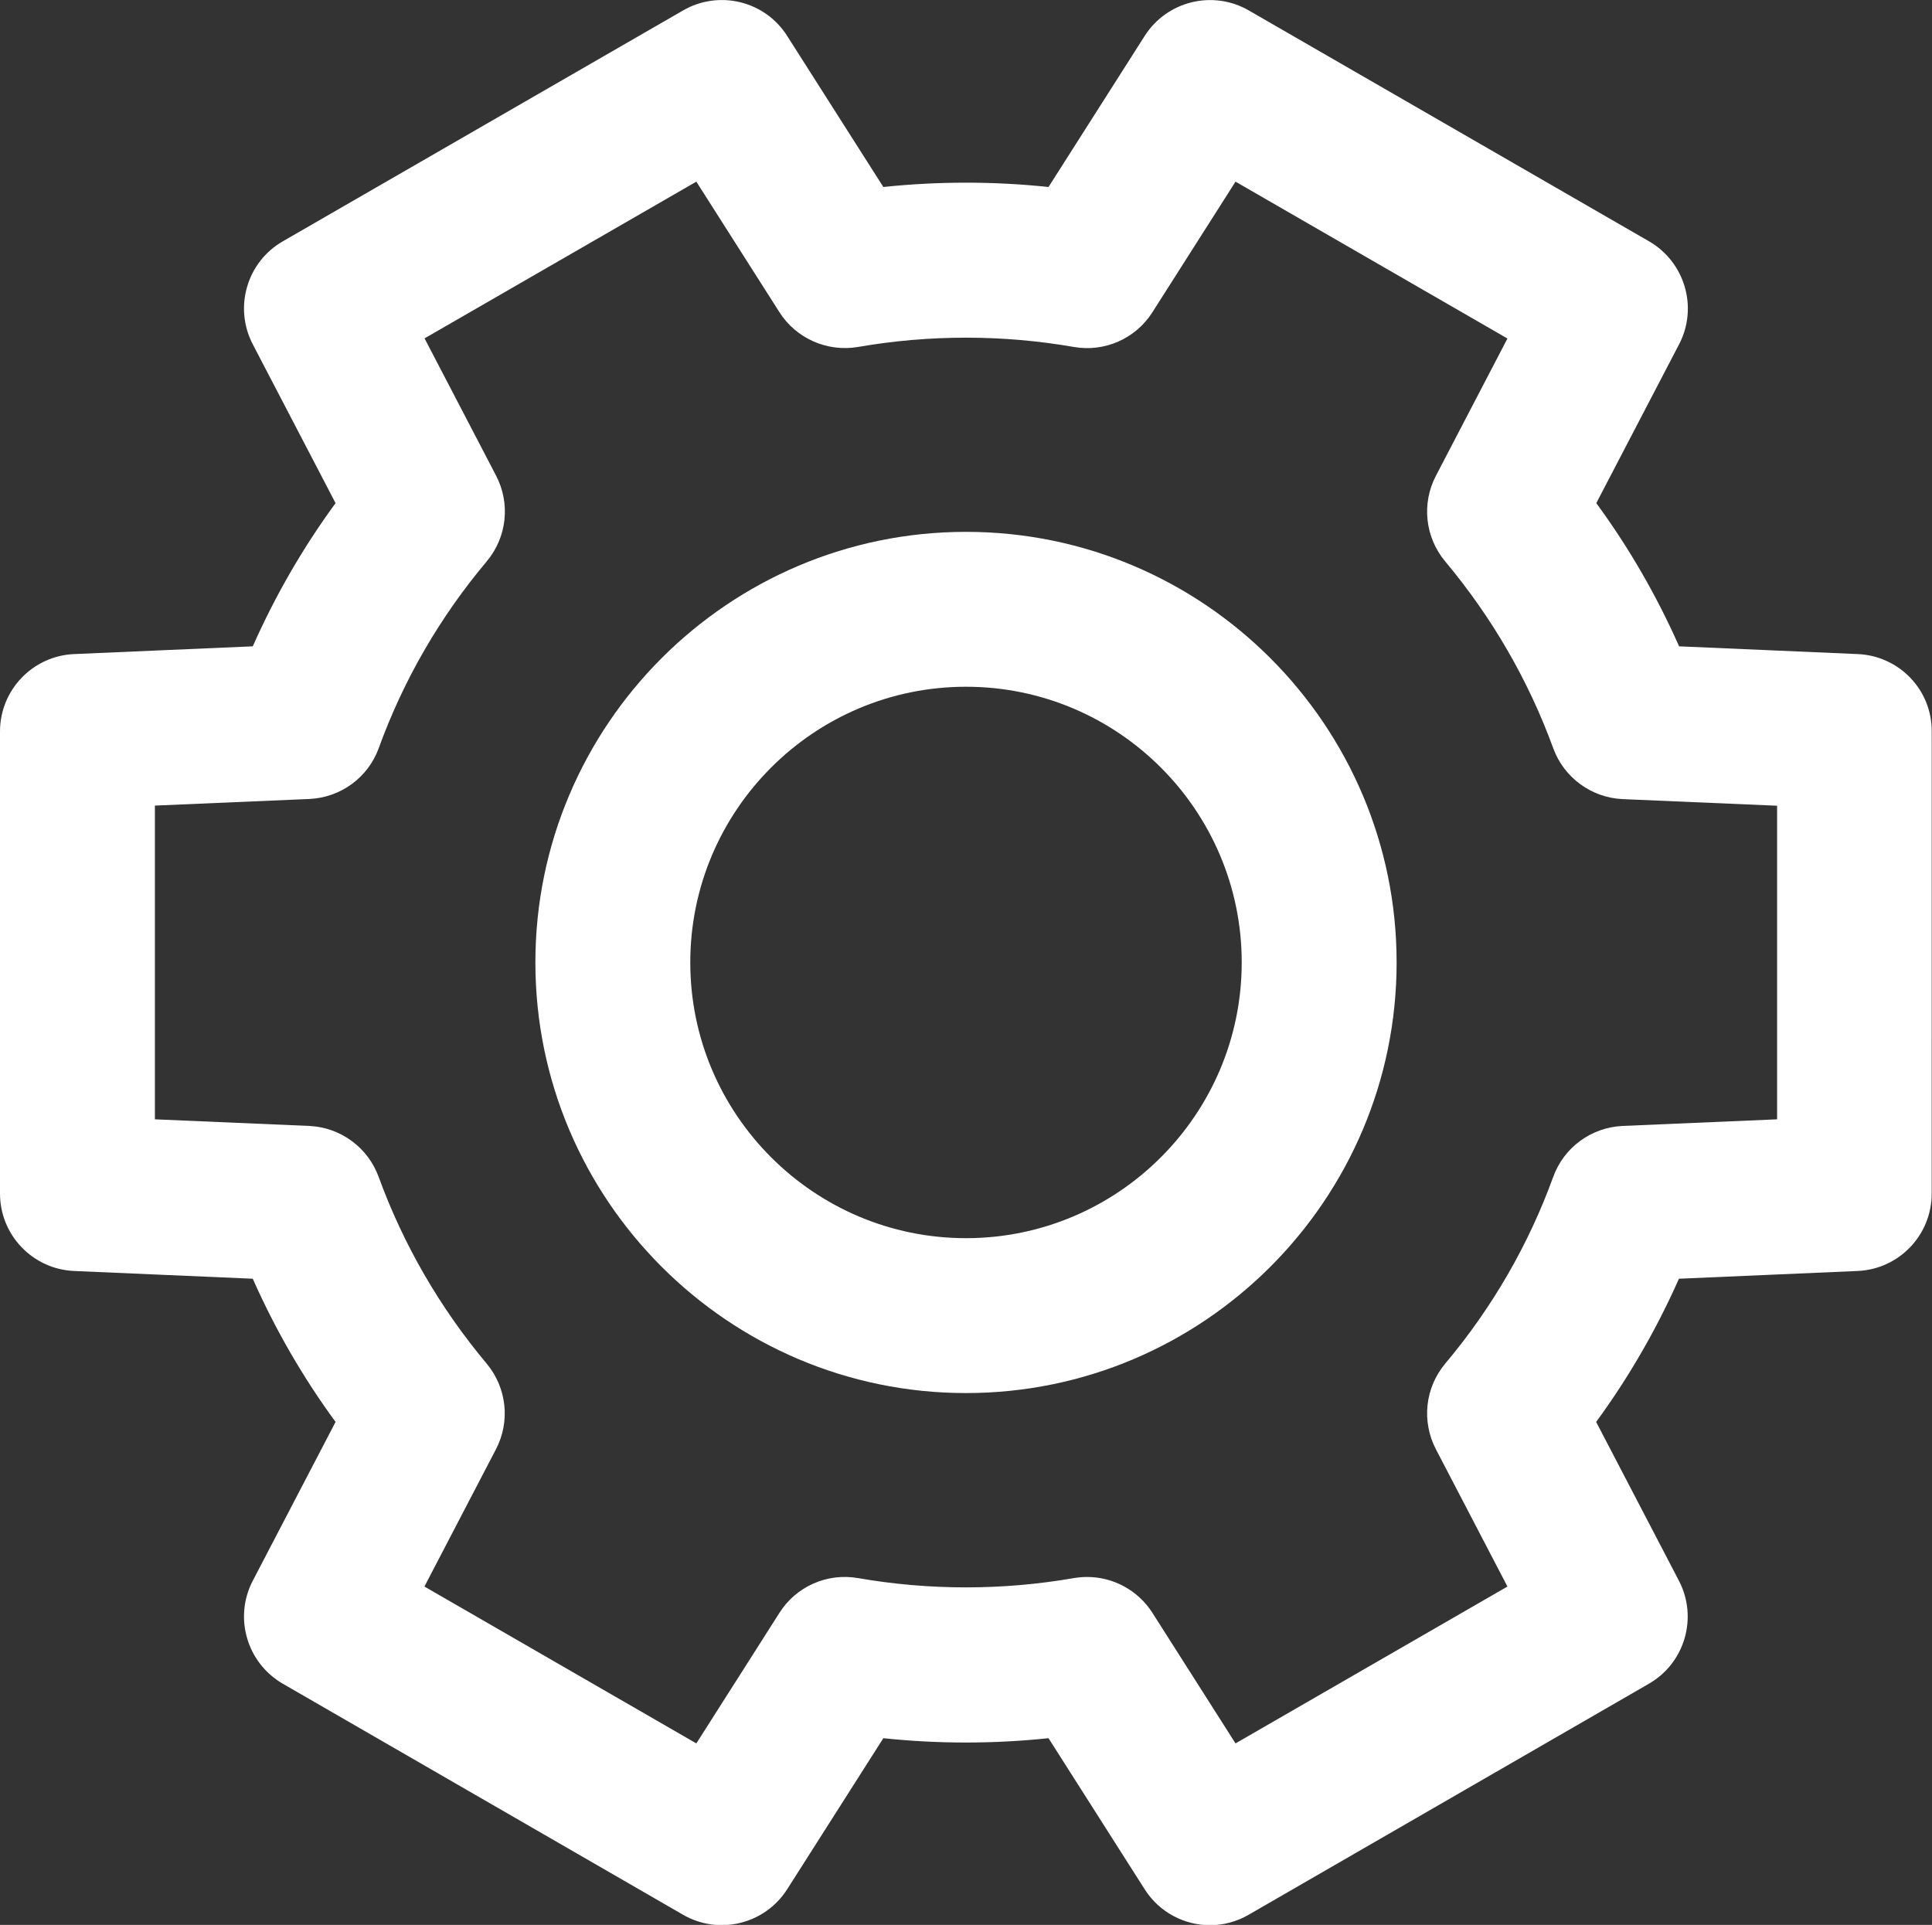 <?xml version="1.0" encoding="utf-8"?>
<!-- Generator: Adobe Illustrator 28.0.0, SVG Export Plug-In . SVG Version: 6.00 Build 0)  -->
<svg version="1.1" id="Layer_1" xmlns="http://www.w3.org/2000/svg" xmlns:xlink="http://www.w3.org/1999/xlink" x="0px" y="0px"
	 viewBox="0 0 137.2 136.7" style="enable-background:new 0 0 137.2 136.7;" xml:space="preserve">
<rect x="0" y="0" width="137.2" height="136.7" fill="#333333" stroke="none"/>
<style type="text/css">
	.st0{fill:none;stroke:#231F20;stroke-width:11;stroke-miterlimit:10;}
	.st1{fill:none;stroke:#231F20;stroke-width:11;stroke-linejoin:round;stroke-miterlimit:10;}
	.st2{fill:none;stroke:#231F20;stroke-width:11;stroke-linecap:round;stroke-linejoin:round;stroke-miterlimit:10;}
	.st3{fill:#231F20;}
	.st4{fill:#FFC908;}
	.st5{fill:#E24785;}
	.st6{fill:#DD4C26;}
	.st7{fill:#82C7EA;}
	.st8{fill:#882C72;}
	.st9{fill:#FFFFFF;}
	.st10{fill:none;stroke:#FFFFFF;stroke-width:11;stroke-linejoin:round;stroke-miterlimit:10;}
	.st11{clip-path:url(#SVGID_00000158729093120999367530000004663194161206596750_);}
	.st12{fill:url(#SVGID_00000054964045856549446310000013042568835298542736_);}
	.st13{fill:#181E38;}
</style>
<g>
	<path class="st9" d="M68.6,37.77c-16.86,0-30.58,13.72-30.58,30.58S51.74,98.93,68.6,98.93s30.58-13.72,30.58-30.58
		S85.46,37.77,68.6,37.77z M68.6,87.93c-10.79,0-19.58-8.78-19.58-19.58c0-10.8,8.78-19.58,19.58-19.58s19.58,8.78,19.58,19.58
		C88.18,79.15,79.39,87.93,68.6,87.93z"/>
	<path class="st9" d="M131.93,46.45l-12.69-0.55c-1.59-3.59-3.55-6.99-5.88-10.17l5.88-11.28c1.36-2.61,0.42-5.83-2.13-7.31
		L88.68,0.74c-2.55-1.47-5.81-0.67-7.39,1.81l-6.83,10.73c-3.9-0.41-7.83-0.41-11.73,0L55.9,2.55c-1.58-2.49-4.84-3.28-7.39-1.81
		L20.08,17.14c-2.55,1.47-3.49,4.69-2.13,7.31l5.88,11.28c-2.33,3.18-4.29,6.59-5.88,10.17L5.26,46.45C2.32,46.58,0,49,0,51.95
		v32.81c0,2.95,2.32,5.37,5.26,5.5l12.69,0.55c1.59,3.59,3.55,6.99,5.88,10.17l-5.88,11.28c-1.36,2.61-0.42,5.83,2.13,7.31
		l28.43,16.41c2.55,1.47,5.81,0.67,7.39-1.81l6.83-10.73c3.9,0.41,7.82,0.41,11.73,0l6.83,10.73c1.04,1.64,2.82,2.55,4.64,2.55
		c0.93,0,1.88-0.24,2.74-0.74l28.43-16.41c2.55-1.47,3.49-4.69,2.13-7.31l-5.88-11.28c2.33-3.18,4.29-6.59,5.88-10.17l12.69-0.55
		c2.94-0.13,5.26-2.55,5.26-5.5V51.95C137.2,49,134.88,46.58,131.93,46.45z M126.2,79.49l-10.97,0.47c-2.22,0.1-4.17,1.52-4.93,3.62
		c-1.75,4.82-4.33,9.29-7.67,13.26c-1.43,1.71-1.69,4.1-0.66,6.08l5.08,9.75l-19.31,11.14l-5.9-9.27c-1.02-1.6-2.78-2.55-4.64-2.55
		c-0.31,0-0.63,0.03-0.94,0.08c-5.06,0.88-10.27,0.88-15.33,0c-2.19-0.38-4.39,0.59-5.58,2.47l-5.9,9.27l-19.31-11.14l5.08-9.75
		c1.03-1.97,0.77-4.37-0.66-6.08c-3.33-3.98-5.91-8.44-7.67-13.26c-0.76-2.09-2.71-3.52-4.93-3.62L11,79.49V57.21l10.97-0.47
		c2.22-0.1,4.17-1.52,4.93-3.62c1.75-4.82,4.33-9.29,7.67-13.26c1.43-1.71,1.69-4.1,0.66-6.08l-5.08-9.75L49.45,12.9l5.9,9.27
		c1.19,1.87,3.39,2.84,5.58,2.47c5.06-0.88,10.27-0.88,15.33,0c2.19,0.38,4.39-0.59,5.58-2.47l5.9-9.27l19.31,11.14l-5.08,9.75
		c-1.03,1.97-0.77,4.37,0.66,6.08c3.33,3.98,5.91,8.44,7.67,13.26c0.76,2.09,2.71,3.52,4.93,3.62l10.97,0.47V79.49z"/>
</g>
</svg>
